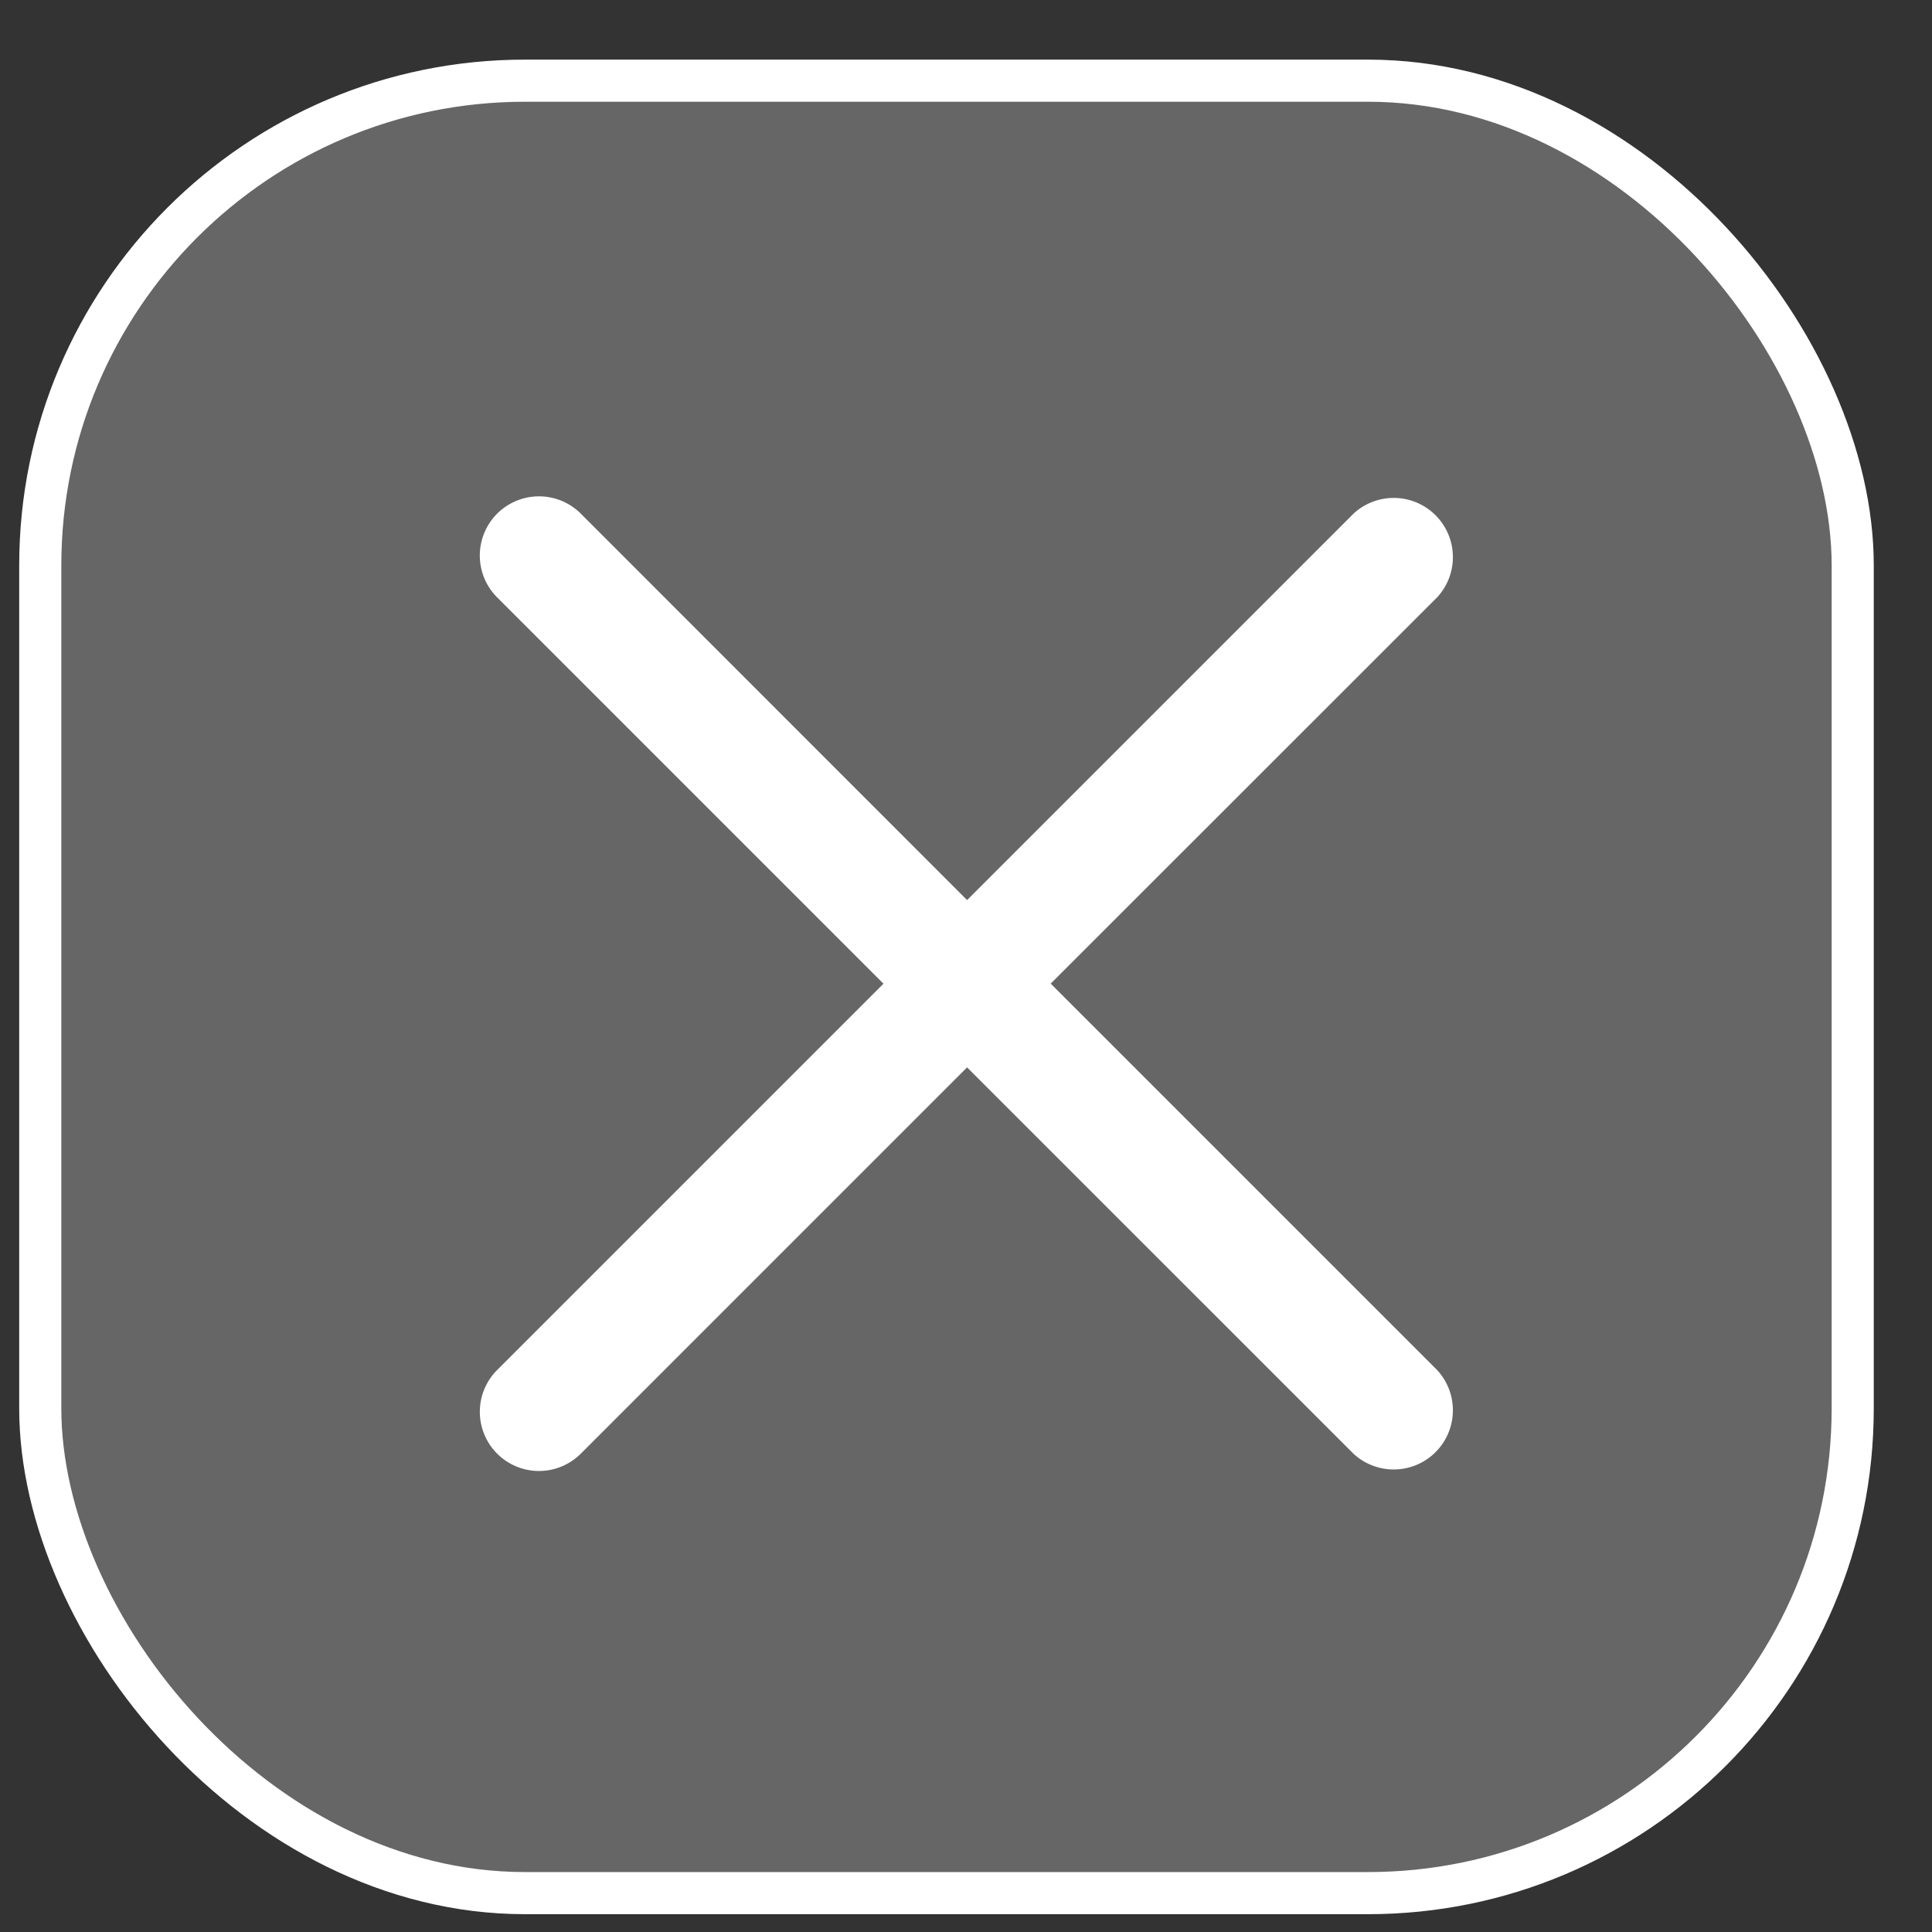 <svg width="25" height="25" fill="none" xmlns="http://www.w3.org/2000/svg"><rect width="100%" height="100%" fill="#333333" stroke="none"/><rect x=".521" y="1.044" width="23.453" height="23.453" rx="6.272" fill="#F7F7F8" fill-opacity=".26"/><path fill-rule="evenodd" clip-rule="evenodd" d="M18.596 7.73a.766.766 0 0 0-1.082-1.083l-5 5-4.998-5A.765.765 0 0 0 6.433 7.73l4.999 4.999-4.999 4.999a.765.765 0 1 0 1.083 1.082l4.998-4.998 5 4.999a.766.766 0 0 0 1.082-1.083l-5-5 5-4.998Z" fill="#fff"/><rect x=".521" y="1.044" width="23.453" height="23.453" rx="6.272" stroke="#fff" stroke-width=".545"/></svg>